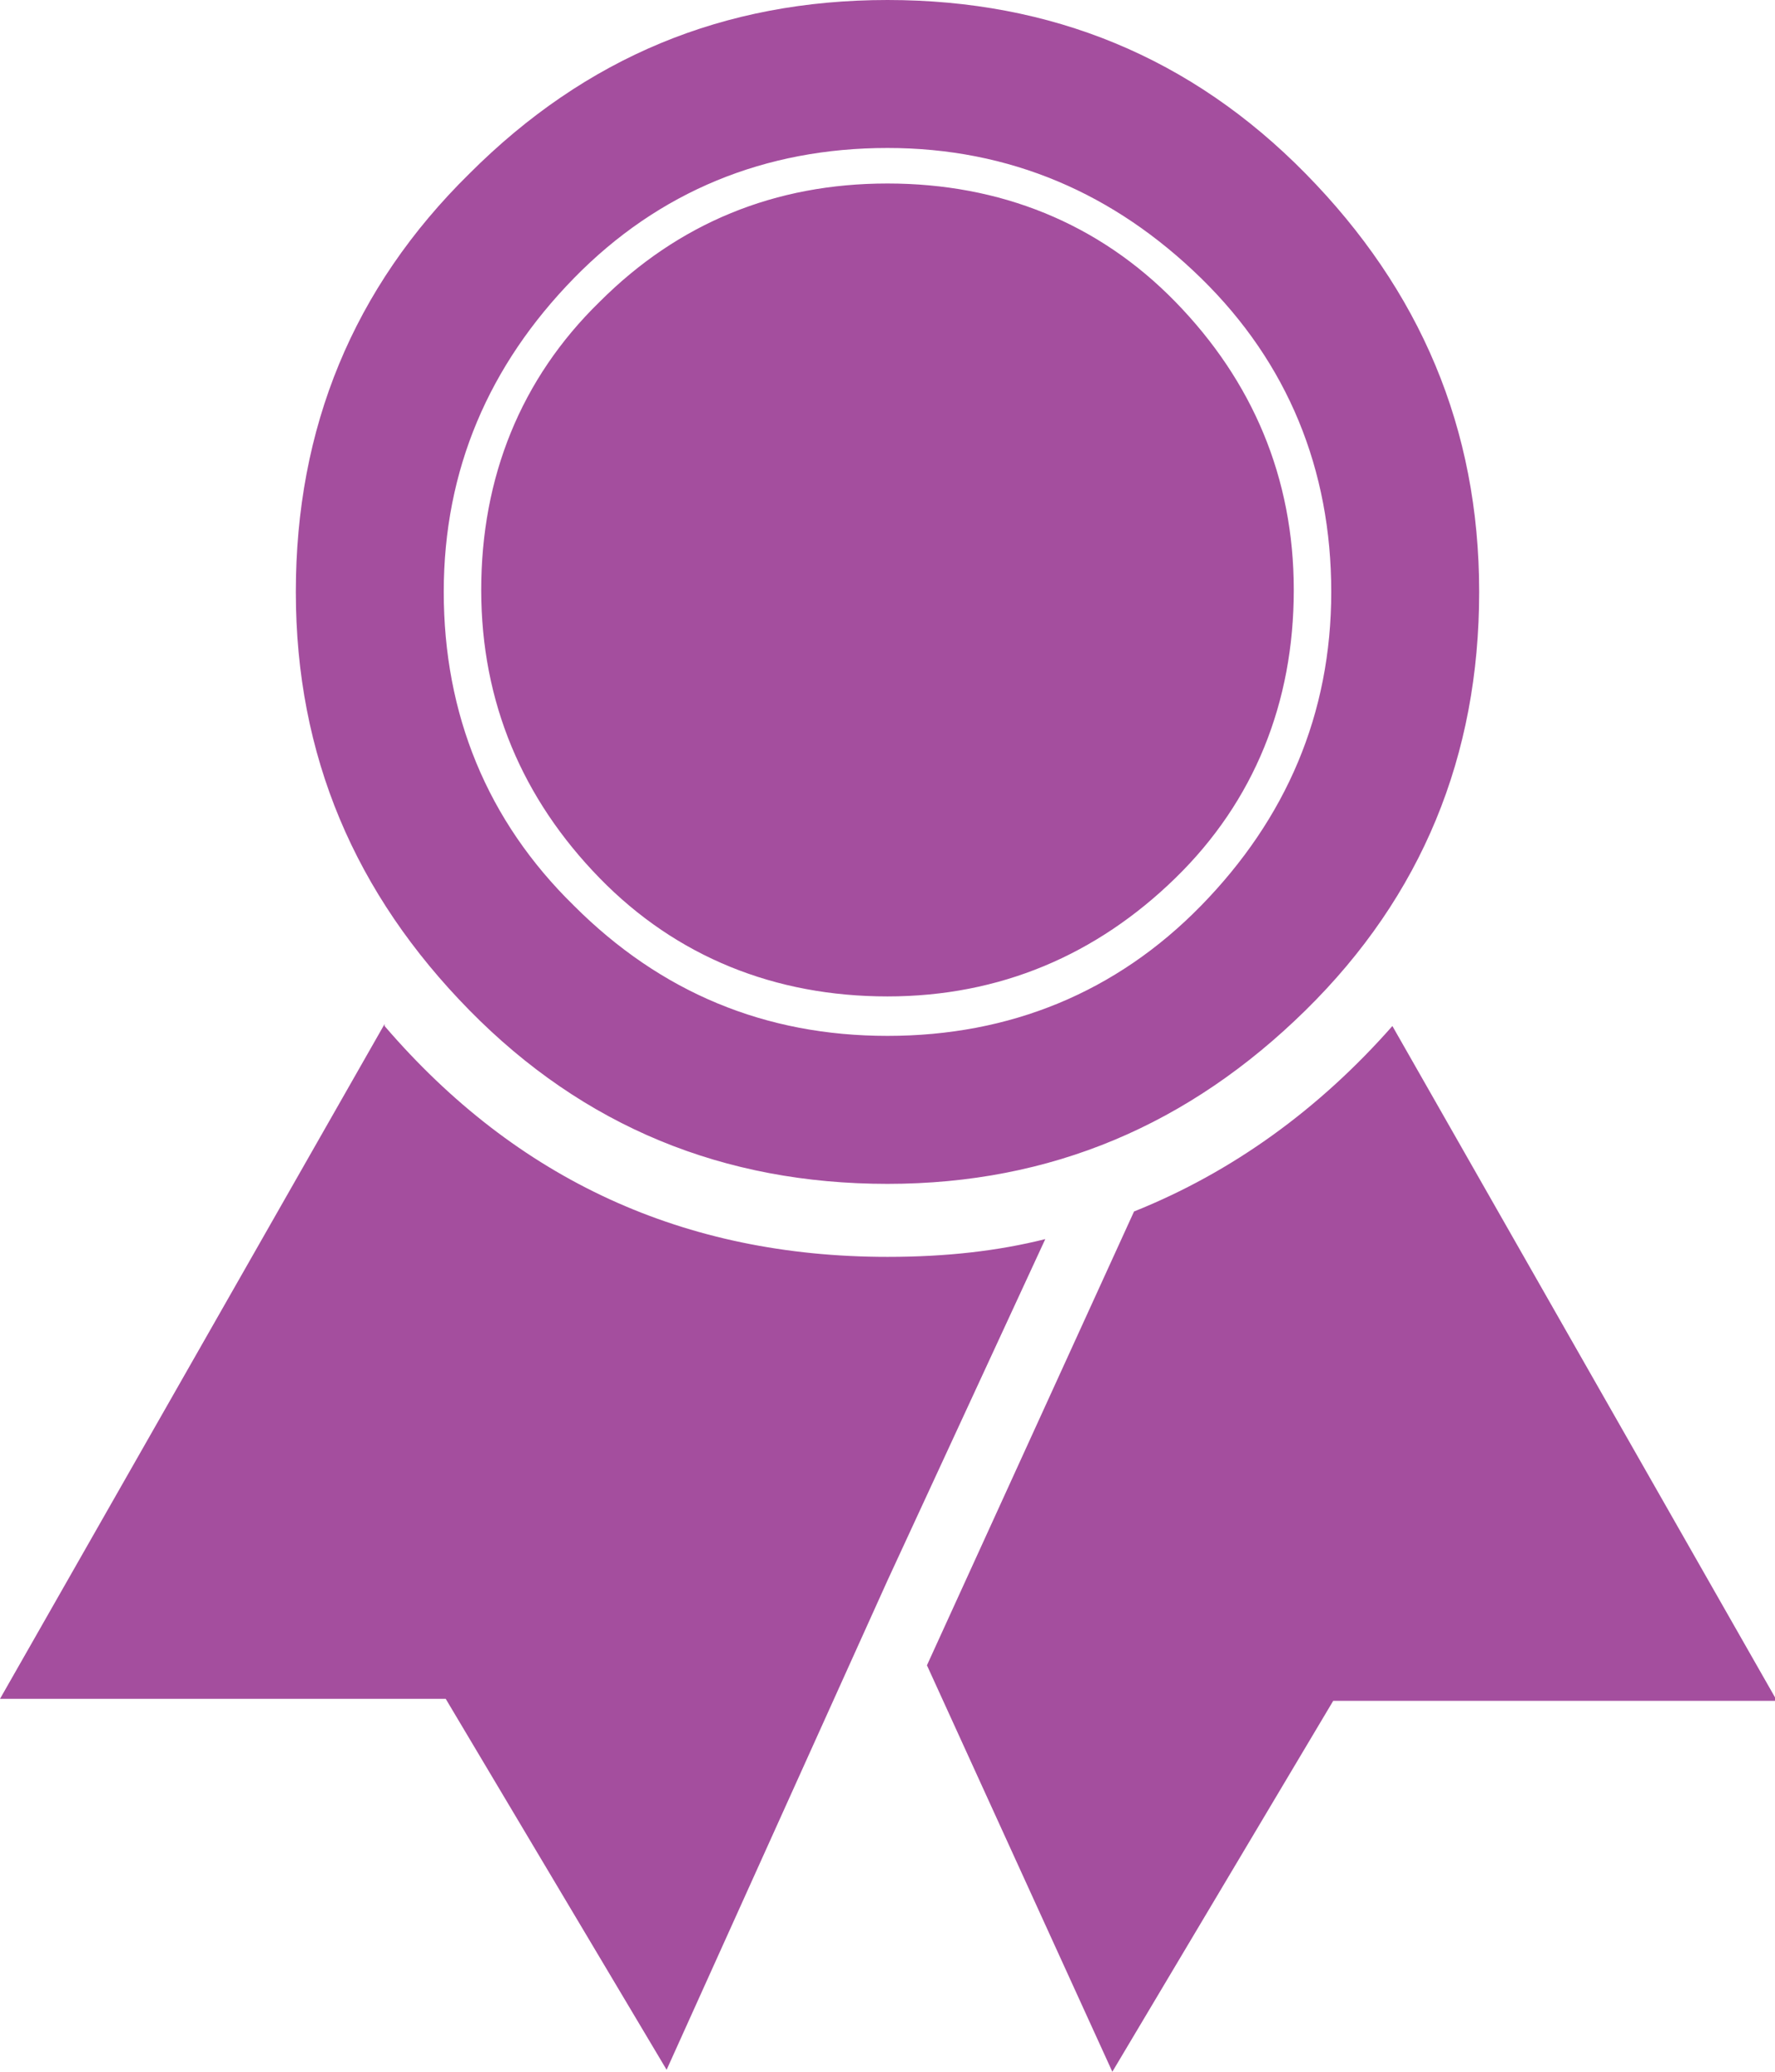 <?xml version="1.0" encoding="UTF-8"?><svg id="Layer_2" xmlns="http://www.w3.org/2000/svg" viewBox="0 0 9 10.5"><g id="Layer_1-2"><path d="M1.95,5.2c.67,.78,1.52,1.17,2.55,1.17,.3,0,.56-.03,.8-.09l-.8,1.73-1.12,2.48-1.12-1.88H0l1.95-3.42ZM2.38,.88c.59-.59,1.29-.88,2.12-.88s1.54,.29,2.12,.88,.88,1.29,.88,2.12-.29,1.54-.88,2.12-1.29,.88-2.12,.88-1.54-.29-2.12-.88-.88-1.29-.88-2.12,.29-1.54,.88-2.12Zm.53,3.71c.44,.44,.97,.66,1.59,.66s1.16-.22,1.59-.66,.66-.97,.66-1.59-.22-1.16-.66-1.59-.97-.66-1.59-.66-1.16,.22-1.59,.66-.66,.97-.66,1.59,.22,1.16,.66,1.59Zm.13-3.06c.4-.4,.89-.6,1.46-.6s1.07,.2,1.46,.6,.6,.89,.6,1.46-.2,1.07-.6,1.46-.89,.6-1.46,.6-1.07-.2-1.46-.6-.6-.89-.6-1.46,.2-1.07,.6-1.46Zm4.02,3.67l1.95,3.42h-2.25l-1.12,1.88-.94-2.06,1.05-2.3c.5-.2,.94-.52,1.31-.94Z" style="fill:#a44e9e;"/></g></svg>